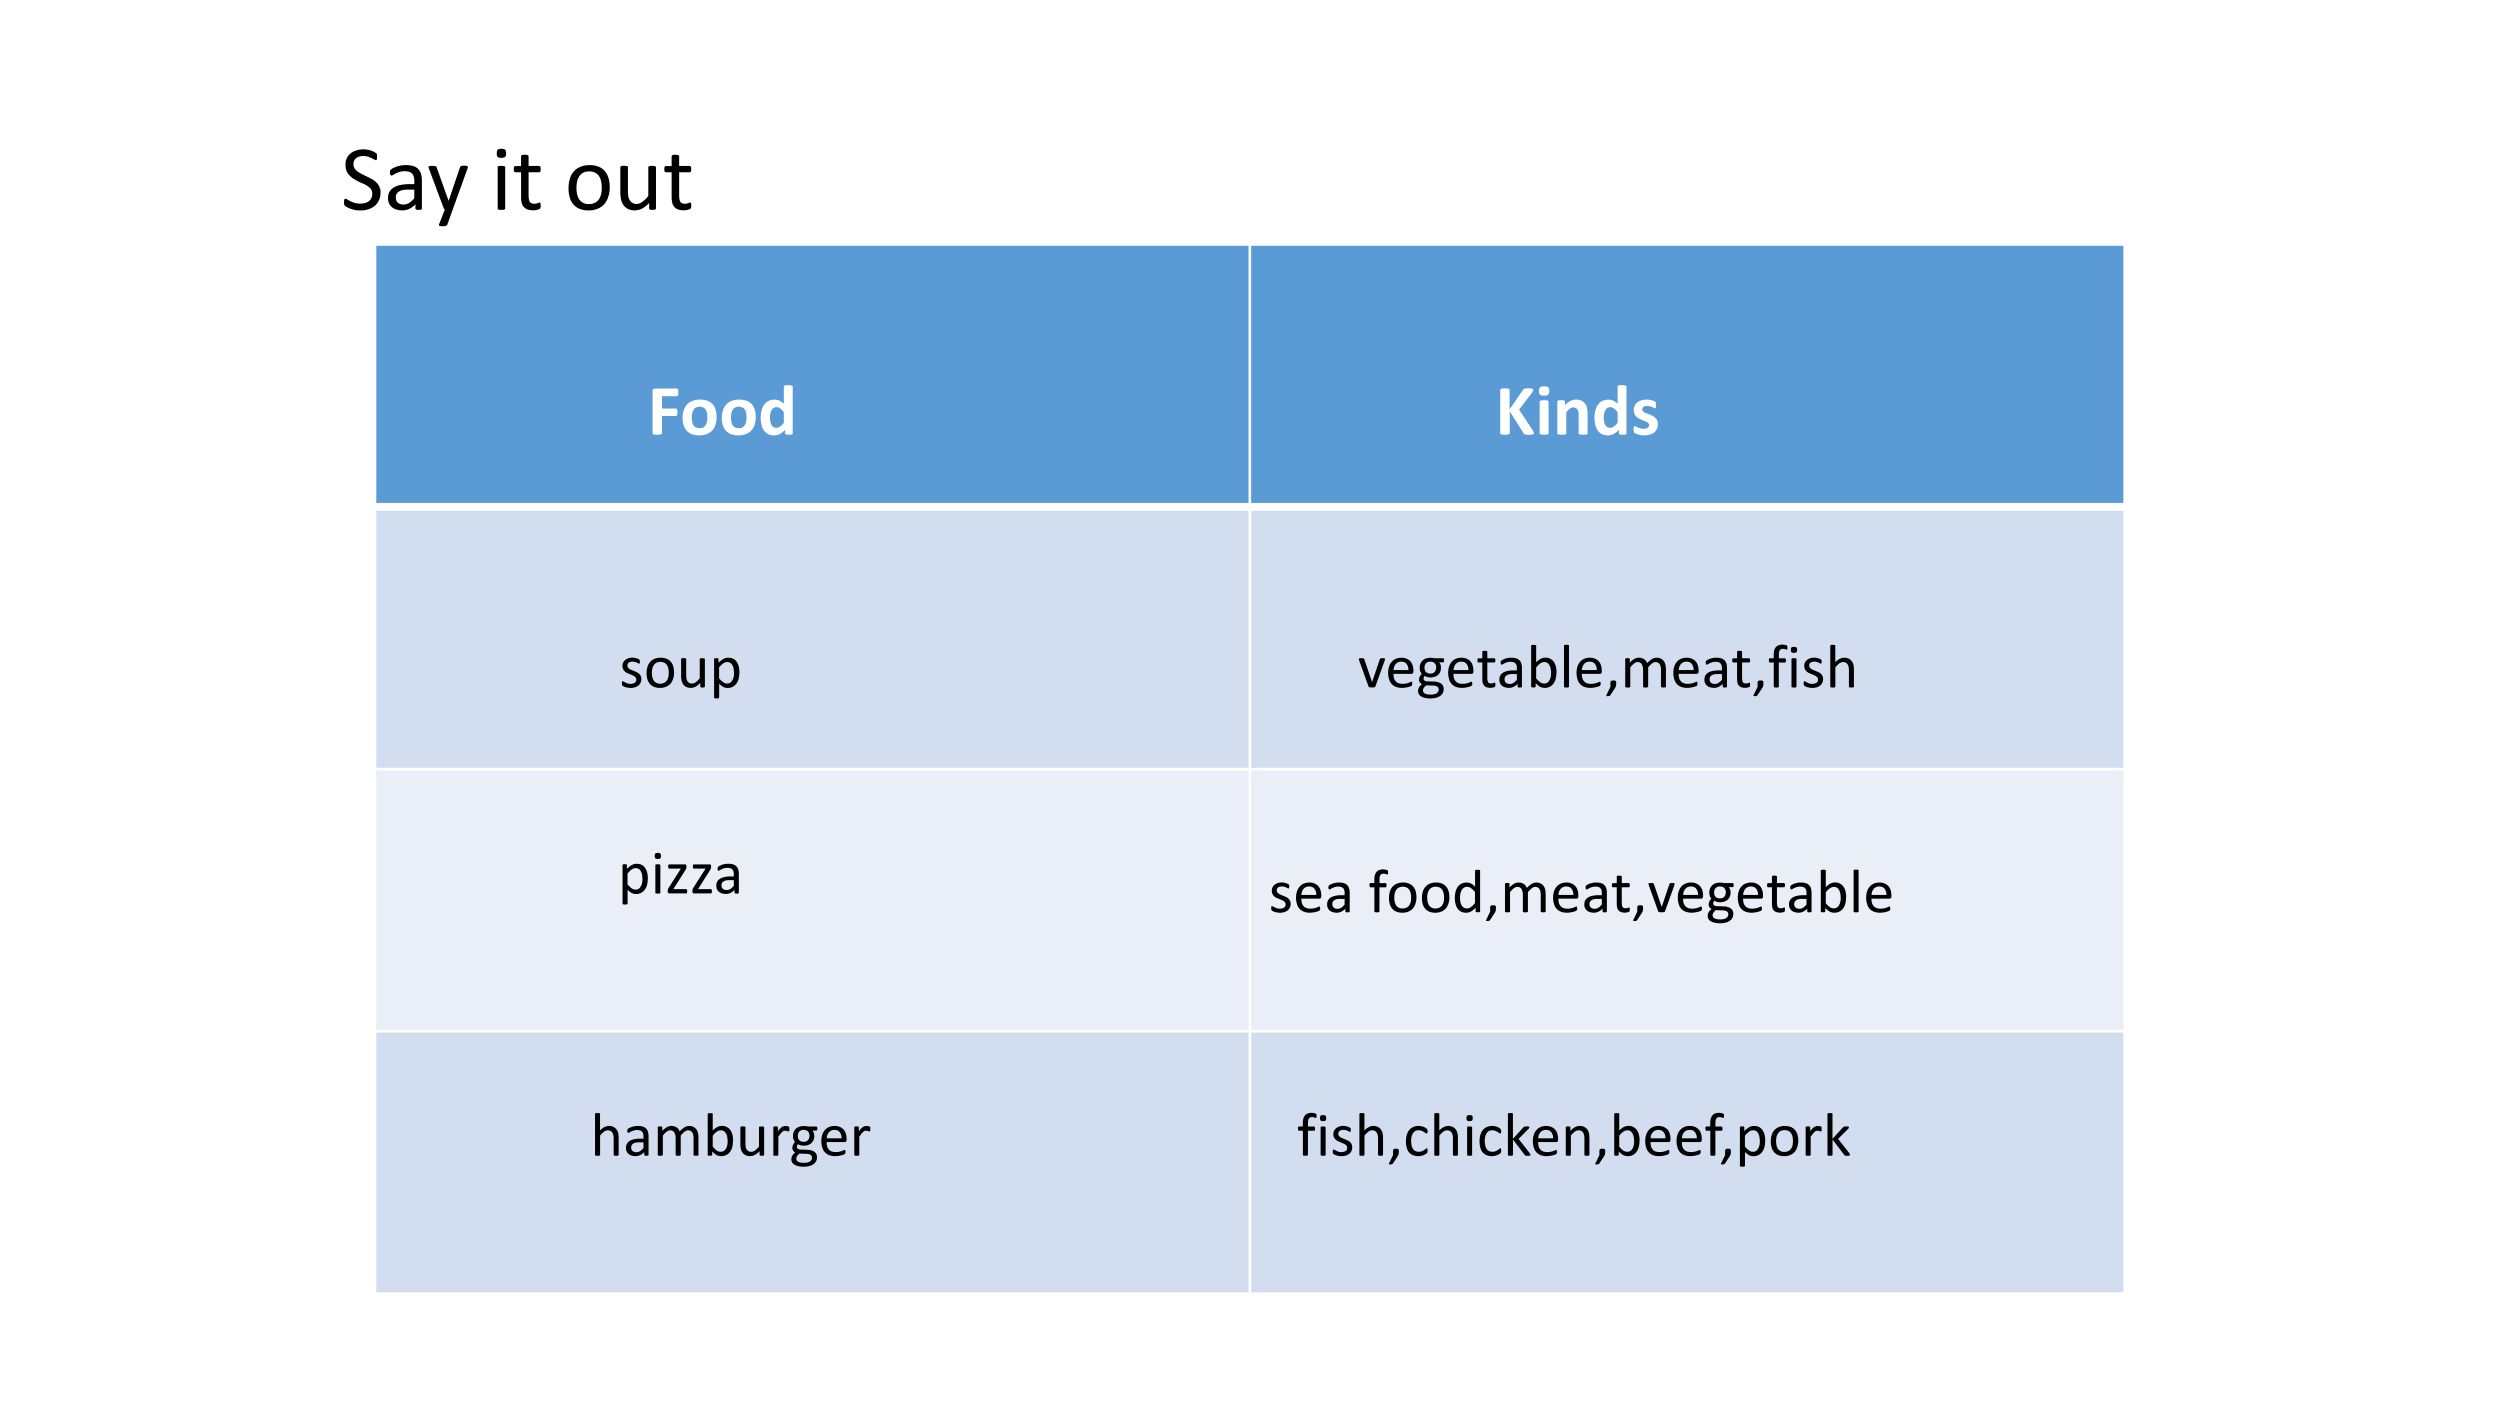 <svg xmlns="http://www.w3.org/2000/svg" xmlns:xlink="http://www.w3.org/1999/xlink" width="1280" height="720" viewBox="0 0 960 540"><rect x="0" y="0" width="960" height="540" fill="#333333" stroke="none"/><g data-name="P"><clipPath id="a"><path fill-rule="evenodd" d="M0 540h960V0H0Z"/></clipPath><g clip-path="url(#a)"><path fill="#fff" fill-rule="evenodd" d="M0 540h960V0H0Z"/></g></g><g data-name="P"><symbol id="b"><path d="M.389.187a.181.181 0 0 0-.017-.08.168.168 0 0 0-.045-.059.196.196 0 0 0-.069-.036.282.282 0 0 0-.143-.007.333.333 0 0 0-.084.03.105.105 0 0 0-.02.014.04.04 0 0 0-.009.014.129.129 0 0 0-.001.042c0 .005.002.01.003.012.001.003.003.005.005.006a.012.012 0 0 0 .007.002C.02.125.026.122.035.117A.328.328 0 0 1 .114.08a.224.224 0 0 1 .114 0A.117.117 0 0 1 .267.1c.01.009.02.02.025.033a.107.107 0 0 1 .009.044.083.083 0 0 1-.012.046.12.12 0 0 1-.033.033.257.257 0 0 1-.046.027.617.617 0 0 0-.104.052.222.222 0 0 0-.045.036.17.17 0 0 0-.033.047.165.165 0 0 0-.012.067.149.149 0 0 0 .054.123.178.178 0 0 0 .06.031.254.254 0 0 0 .16-.002A.191.191 0 0 0 .342.61.028.028 0 0 0 .35.604.023.023 0 0 0 .35.597l.002-.01A.19.19 0 0 0 .35.544.015.015 0 0 0 .346.538.01.01 0 0 0 .34.536a.04.04 0 0 0-.017.006.39.39 0 0 1-.068.031.163.163 0 0 1-.096 0A.091.091 0 0 1 .126.555.075.075 0 0 1 .107.527a.092.092 0 0 1 .006-.08.126.126 0 0 1 .033-.033.3.3 0 0 1 .046-.027A69.285 69.285 0 0 0 .297.334.204.204 0 0 0 .343.3.15.15 0 0 0 .39.187Z"/></symbol><symbol id="c"><path d="M.36.021C.36.017.36.014.358.012a.027.027 0 0 0-.01-.004.102.102 0 0 0-.02-.002c-.01 0-.016 0-.021.002a.024.024 0 0 0-.011.004C.293.014.292.017.292.021v.044A.216.216 0 0 0 .227.017.169.169 0 0 0 .152 0 .202.202 0 0 0 .09.01.121.121 0 0 0 .01.077.142.142 0 0 0 0 .133C0 .159.005.18.015.198.025.216.04.232.06.244A.21.21 0 0 0 .128.27.42.42 0 0 0 .22.28h.06v.034a.17.17 0 0 1-.005.045.074.074 0 0 1-.048.052.183.183 0 0 1-.1 0A.264.264 0 0 1 .054.378.04.04 0 0 0 .038.372c-.003 0-.005 0-.007.002A.019.019 0 0 0 .025.38a.035.035 0 0 0-.003.01.096.096 0 0 0 0 .033.03.03 0 0 0 .01.013c.004.004.011.01.022.015a.295.295 0 0 0 .133.032.264.264 0 0 0 .081-.01A.12.12 0 0 0 .351.39a.25.25 0 0 0 .01-.073V.021m-.08.2H.21A.25.25 0 0 1 .155.217a.113.113 0 0 1-.04-.017A.068.068 0 0 1 .09.173.08.08 0 0 1 .083.138C.083.115.09.097.104.083a.087.087 0 0 1 .061-.02c.021 0 .04.005.059.016A.25.25 0 0 1 .28.13v.093Z"/></symbol><symbol id="d"><path d="M.258.178.2.016C.198.011.193.007.185.004A.11.11 0 0 0 .148 0l-.02.001a.028.028 0 0 0-.012.004.01.01 0 0 0-.005.008c0 .003 0 .007.003.012l.06.153a.025.025 0 0 0-.008.006.025.025 0 0 0-.005.01l-.157.42A.049.049 0 0 0 0 .628c0 .004.001.007.004.01a.023.023 0 0 0 .013.004.208.208 0 0 0 .06-.002.012.012 0 0 0 .006-.006.045.045 0 0 0 .005-.01L.213.273h.002l.12.354C.339.634.34.637.344.64a.03.03 0 0 0 .012.004.147.147 0 0 0 .047 0C.408.643.412.641.415.64a.011.011 0 0 0 .004-.01.048.048 0 0 0-.003-.014L.258.178Z"/></symbol><symbol id="e"><path d="M-2147483500-2147483500Z"/></symbol><symbol id="f"><path d="M.09.015C.09.013.09.01.088.008A.017.017 0 0 0 .082.004.045.045 0 0 0 .07 0a.167.167 0 0 0-.052.003.017.017 0 0 0-.007.004.015.015 0 0 0-.001.007v.44L.01.46a.014.014 0 0 0 .007.005.052.052 0 0 0 .012.003.162.162 0 0 0 .052-.003A.014.014 0 0 0 .088.46.011.011 0 0 0 .09.455v-.44M.1.603C.1.584.096.571.089.564.082.558.069.554.049.554.03.554.017.557.01.564.003.571 0 .584 0 .602c0 .019.004.032.01.039.008.006.021.01.04.01C.07.65.082.647.09.64.096.634.099.62.099.603Z"/></symbol><symbol id="g"><path d="M.287.053c0-.01 0-.017-.002-.023A.025.025 0 0 0 .28.018.038.038 0 0 0 .268.011a.186.186 0 0 0-.12-.002.098.098 0 0 0-.064.074.285.285 0 0 0-.006.066v.257H.016C.011.406.007.408.004.414A.055.055 0 0 0 0 .439l.001.016a.047.047 0 0 0 .003.01L.01.47a.015.015 0 0 0 .008.002h.06v.104L.08.583a.014.014 0 0 0 .006.005.04.04 0 0 0 .013.004A.162.162 0 0 0 .15.588.014.014 0 0 0 .156.583.011.011 0 0 0 .158.577V.473h.113L.278.47.283.465a.027.027 0 0 0 .003-.01L.287.439A.055.055 0 0 0 .283.414C.28.408.276.406.27.406H.158V.16c0-.03.005-.054.013-.07C.181.077.197.07.22.07a.093.093 0 0 1 .035.007.34.34 0 0 1 .02.007C.279.083.28.082.28.08.282.081.283.08.284.077a.042.042 0 0 0 .002-.01L.287.053Z"/></symbol><symbol id="h"><path d="M.44.246A.332.332 0 0 0 .424.147.216.216 0 0 0 .383.069a.191.191 0 0 0-.07-.05A.245.245 0 0 0 .214 0 .255.255 0 0 0 .12.016a.173.173 0 0 0-.067.047.199.199 0 0 0-.04.075.347.347 0 0 0-.013.1c0 .035.005.068.014.098a.192.192 0 0 0 .112.129c.028.012.06.018.098.018A.252.252 0 0 0 .318.467.172.172 0 0 0 .386.42a.199.199 0 0 0 .04-.075.333.333 0 0 0 .013-.099M.354.241a.32.32 0 0 1-.006.067.163.163 0 0 1-.022.056.106.106 0 0 1-.04.037.133.133 0 0 1-.065.015.138.138 0 0 1-.062-.013.112.112 0 0 1-.042-.036.162.162 0 0 1-.025-.055.346.346 0 0 1-.001-.137.17.17 0 0 1 .022-.056.116.116 0 0 1 .106-.051c.023 0 .044.004.06.013.018.008.032.02.043.035.011.016.02.034.025.055a.292.292 0 0 1 .007.07Z"/></symbol><symbol id="i"><path d="M.379.021c0-.002 0-.004-.002-.006A.013.013 0 0 0 .371.01.044.044 0 0 0 .36.007a.145.145 0 0 0-.036 0 .043.043 0 0 0-.01.003.013.013 0 0 0-.006.005.015.015 0 0 0-.001.006V.08A.274.274 0 0 0 .23.019.17.17 0 0 0 .083.015a.131.131 0 0 0-.048.04.167.167 0 0 0-.027.058A.366.366 0 0 0 0 .194v.267l.001.006a.014.014 0 0 0 .007.005.033.033 0 0 0 .013.003.162.162 0 0 0 .051-.003A.014.014 0 0 0 .08.467.01.01 0 0 0 .081.461V.205C.081.18.083.16.086.143a.125.125 0 0 1 .018-.04.085.085 0 0 1 .029-.025.09.09 0 0 1 .04-.009c.021 0 .041.007.06.022.021.014.042.035.065.063V.46l.001.006a.014.014 0 0 0 .007.005.032.032 0 0 0 .012.003A.167.167 0 0 0 .37.472.014.014 0 0 0 .376.467.009.009 0 0 0 .38.461V.02Z"/></symbol><use xlink:href="#b" transform="matrix(36.024 0 0 -36.024 132.099 80.804)"/><use xlink:href="#c" transform="matrix(36.024 0 0 -36.024 149.003 80.804)"/><use xlink:href="#d" transform="matrix(36.024 0 0 -36.024 164.554 86.873)"/><use xlink:href="#e" transform="matrix(36.024 0 0 -36.024 77360940000 -77360940000)"/><use xlink:href="#f" transform="matrix(36.024 0 0 -36.024 190.756 80.576)"/><use xlink:href="#g" transform="matrix(36.024 0 0 -36.024 197.282 80.769)"/><use xlink:href="#e" transform="matrix(36.024 0 0 -36.024 77360940000 -77360940000)"/><use xlink:href="#h" transform="matrix(36.024 0 0 -36.024 218.314 80.804)"/><use xlink:href="#i" transform="matrix(36.024 0 0 -36.024 238.211 80.804)"/><use xlink:href="#g" transform="matrix(36.024 0 0 -36.024 255.1 80.769)"/><use xlink:href="#e" transform="matrix(36.024 0 0 -36.024 77360940000 -77360940000)"/></g><g data-name="P"><path fill="#5b9bd5" fill-rule="evenodd" d="M144 194.63h335.94V93.87H144ZM479.94 194.63h335.94V93.87H479.94Z"/><path fill="#d2deef" fill-rule="evenodd" d="M144 295.34h335.94V194.63H144ZM479.94 295.34h335.94V194.63H479.94Z"/><path fill="#eaeff7" fill-rule="evenodd" d="M144 395.99h335.94V295.33H144ZM479.94 395.99h335.94V295.33H479.94Z"/><path fill="#d2deef" fill-rule="evenodd" d="M144 496.75h335.94V395.99H144ZM479.94 496.75h335.94V395.99H479.94Z"/><path fill="none" stroke="#fff" stroke-linejoin="round" d="M479.94 93.38v403.87"/><path fill="none" stroke="#fff" stroke-linejoin="round" stroke-width="3" d="M143.5 194.63h672.88"/><path fill="none" stroke="#fff" stroke-linejoin="round" d="M143.5 295.34h672.88M143.5 395.99h672.88M144 93.38v403.87M815.88 93.38v403.87M143.5 93.88h672.88M143.5 496.75h672.88"/></g><g data-name="P"><clipPath id="j"><path fill-rule="evenodd" d="M144 404.64h335.88V0H144Z"/></clipPath><g clip-path="url(#j)"><symbol id="k"><path d="M-2147483500-2147483500Z"/></symbol><use xlink:href="#k" fill="#fff" transform="matrix(18.024 0 0 -18.024 38706240000 -38706240000)"/><use xlink:href="#k" fill="#fff" transform="matrix(18.024 0 0 -18.024 38706240000 -38706240000)"/><use xlink:href="#k" fill="#fff" transform="matrix(18.024 0 0 -18.024 38706240000 -38706240000)"/><use xlink:href="#k" fill="#fff" transform="matrix(18.024 0 0 -18.024 38706240000 -38706240000)"/><use xlink:href="#k" fill="#fff" transform="matrix(18.024 0 0 -18.024 38706240000 -38706240000)"/><use xlink:href="#k" fill="#fff" transform="matrix(18.024 0 0 -18.024 38706240000 -38706240000)"/><use xlink:href="#k" fill="#fff" transform="matrix(18.024 0 0 -18.024 38706240000 -38706240000)"/><use xlink:href="#k" fill="#fff" transform="matrix(18.024 0 0 -18.024 38706240000 -38706240000)"/><use xlink:href="#k" fill="#fff" transform="matrix(18.024 0 0 -18.024 38706240000 -38706240000)"/><use xlink:href="#k" fill="#fff" transform="matrix(18.024 0 0 -18.024 38706240000 -38706240000)"/><use xlink:href="#k" fill="#fff" transform="matrix(18.024 0 0 -18.024 38706240000 -38706240000)"/><use xlink:href="#k" fill="#fff" transform="matrix(18.024 0 0 -18.024 38706240000 -38706240000)"/><use xlink:href="#k" fill="#fff" transform="matrix(18.024 0 0 -18.024 38706240000 -38706240000)"/><use xlink:href="#k" fill="#fff" transform="matrix(18.024 0 0 -18.024 38706240000 -38706240000)"/><use xlink:href="#k" fill="#fff" transform="matrix(18.024 0 0 -18.024 38706240000 -38706240000)"/><use xlink:href="#k" fill="#fff" transform="matrix(18.024 0 0 -18.024 38706240000 -38706240000)"/><use xlink:href="#k" fill="#fff" transform="matrix(18.024 0 0 -18.024 38706240000 -38706240000)"/><use xlink:href="#k" fill="#fff" transform="matrix(18.024 0 0 -18.024 38706240000 -38706240000)"/><use xlink:href="#k" fill="#fff" transform="matrix(18.024 0 0 -18.024 38706240000 -38706240000)"/><use xlink:href="#k" fill="#fff" transform="matrix(18.024 0 0 -18.024 38706240000 -38706240000)"/></g><use xlink:href="#k" fill="#fff" transform="matrix(18.024 0 0 -18.024 38706240000 -38706240000)"/></g><g data-name="P"><clipPath id="l"><path fill-rule="evenodd" d="M144 404.64h335.88V0H144Z"/></clipPath><g clip-path="url(#l)"><use xlink:href="#k" fill="#fff" transform="matrix(18 0 0 -18 38654700000 -38654700000)"/></g></g><g data-name="P"><clipPath id="m"><path fill-rule="evenodd" d="M144 404.64h335.88V0H144Z"/></clipPath><g fill="#fff" clip-path="url(#m)"><use xlink:href="#k" transform="matrix(18 0 0 -18 38654700000 -38654700000)"/><use xlink:href="#k" transform="matrix(18 0 0 -18 38654700000 -38654700000)"/><use xlink:href="#k" transform="matrix(18 0 0 -18 38654700000 -38654700000)"/><use xlink:href="#k" transform="matrix(18 0 0 -18 38654700000 -38654700000)"/><use xlink:href="#k" transform="matrix(18 0 0 -18 38654700000 -38654700000)"/><use xlink:href="#k" transform="matrix(18 0 0 -18 38654700000 -38654700000)"/><use xlink:href="#k" transform="matrix(18 0 0 -18 38654700000 -38654700000)"/><use xlink:href="#k" transform="matrix(18 0 0 -18 38654700000 -38654700000)"/><use xlink:href="#k" transform="matrix(18 0 0 -18 38654700000 -38654700000)"/><use xlink:href="#k" transform="matrix(18 0 0 -18 38654700000 -38654700000)"/><use xlink:href="#k" transform="matrix(18 0 0 -18 38654700000 -38654700000)"/><use xlink:href="#k" transform="matrix(18 0 0 -18 38654700000 -38654700000)"/><use xlink:href="#k" transform="matrix(18 0 0 -18 38654700000 -38654700000)"/><use xlink:href="#k" transform="matrix(18 0 0 -18 38654700000 -38654700000)"/><use xlink:href="#k" transform="matrix(18 0 0 -18 38654700000 -38654700000)"/><use xlink:href="#k" transform="matrix(18 0 0 -18 38654700000 -38654700000)"/><use xlink:href="#k" transform="matrix(18 0 0 -18 38654700000 -38654700000)"/><use xlink:href="#k" transform="matrix(18 0 0 -18 38654700000 -38654700000)"/><use xlink:href="#k" transform="matrix(18 0 0 -18 38654700000 -38654700000)"/></g><use xlink:href="#k" fill="#fff" transform="matrix(27.96 0 0 -27.96 60043638000 -60043638000)"/><use xlink:href="#k" fill="#fff" transform="matrix(27.96 0 0 -27.96 60043638000 -60043638000)"/><use xlink:href="#k" fill="#fff" transform="matrix(27.96 0 0 -27.96 60043638000 -60043638000)"/><symbol id="n"><path d="M.354.582.353.557A.046.046 0 0 0 .349.542a.023.023 0 0 0-.006-.01A.012.012 0 0 0 .335.53H.13V.36h.194C.326.36.328.359.33.357A.019.019 0 0 0 .336.35.046.046 0 0 0 .34.333.17.17 0 0 0 .336.27a.023.023 0 0 0-.005-.01.013.013 0 0 0-.008-.002H.129V.02A.015.015 0 0 0 .126.012a.024.024 0 0 0-.01-.007.271.271 0 0 0-.102 0 .028.028 0 0 0-.011.007.015.015 0 0 0-.003.01v.572C0 .61.004.62.01.625a.04.04 0 0 0 .028.01h.297A.012.012 0 0 0 .343.632.019.019 0 0 0 .35.623.047.047 0 0 0 .353.607.18.18 0 0 0 .354.582Z"/></symbol><symbol id="o"><path d="M.467.25A.333.333 0 0 0 .452.148a.198.198 0 0 0-.12-.13A.28.28 0 0 0 .229 0a.288.288 0 0 0-.101.016.182.182 0 0 0-.113.123A.352.352 0 0 0 0 .24c0 .037.005.071.015.102C.025.373.04.4.06.422c.02.022.044.04.074.051a.28.28 0 0 0 .105.018A.29.29 0 0 0 .34.475.173.173 0 0 0 .411.43.193.193 0 0 0 .453.353.354.354 0 0 0 .467.25M.34.245a.302.302 0 0 1-.005.06.136.136 0 0 1-.017.047.086.086 0 0 1-.033.03.103.103 0 0 1-.05.012.106.106 0 0 1-.048-.01.083.083 0 0 1-.034-.03.14.14 0 0 1-.02-.046.31.31 0 0 1-.001-.121A.15.15 0 0 1 .149.14.086.086 0 0 1 .182.11a.109.109 0 0 1 .05-.01C.251.098.267.1.281.107a.089.089 0 0 1 .033.03.134.134 0 0 1 .02.045.275.275 0 0 1 .006.062Z"/></symbol><symbol id="p"><path d="M.438.028c0-.004 0-.007-.002-.01A.019.019 0 0 0 .427.014.057.057 0 0 0 .411.009a.253.253 0 0 0-.066.004.023.023 0 0 0-.009.006.017.017 0 0 0-.002.009v.048A.278.278 0 0 0 .264.02.167.167 0 0 0 .181 0a.173.173 0 0 0-.085.019.166.166 0 0 0-.056.052.229.229 0 0 0-.031.076.424.424 0 0 0 .002.197.24.24 0 0 0 .037.08.161.161 0 0 0 .06.05A.183.183 0 0 0 .19.49.144.144 0 0 0 .257.476.23.23 0 0 0 .316.433v.235c0 .004 0 .007.002.01a.02.02 0 0 0 .01.006.079.079 0 0 0 .02.004.248.248 0 0 0 .077-.004.02.02 0 0 0 .01-.007.014.014 0 0 0 .003-.009v-.64m-.122.29a.266.266 0 0 1-.05.052.084.084 0 0 1-.051.017.07.07 0 0 1-.042-.012.088.088 0 0 1-.027-.032A.183.183 0 0 1 .13.298a.317.317 0 0 1 0-.104.176.176 0 0 1 .014-.046A.09.09 0 0 1 .17.116.069.069 0 0 1 .212.104c.009 0 .017.001.025.003A.095.095 0 0 1 .26.12.164.164 0 0 1 .287.14c.009.01.019.02.029.033V.32Z"/></symbol><use xlink:href="#n" fill="#fff" transform="matrix(27.96 0 0 -27.96 250.585 166.952)"/><use xlink:href="#o" fill="#fff" transform="matrix(27.96 0 0 -27.96 262.113 167.184)"/><use xlink:href="#o" fill="#fff" transform="matrix(27.96 0 0 -27.96 277.156 167.184)"/><use xlink:href="#p" fill="#fff" transform="matrix(27.96 0 0 -27.96 292.155 167.184)"/><use xlink:href="#k" fill="#fff" transform="matrix(27.96 0 0 -27.96 60043638000 -60043638000)"/></g><g data-name="P"><clipPath id="q"><path fill-rule="evenodd" d="M479.88 404.64h336V0h-336Z"/></clipPath><g clip-path="url(#q)"><use xlink:href="#k" fill="#fff" transform="matrix(18.024 0 0 -18.024 38706240000 -38706240000)"/></g></g><g data-name="P"><clipPath id="r"><path fill-rule="evenodd" d="M479.88 404.64h336V0h-336Z"/></clipPath><g clip-path="url(#r)"><use xlink:href="#k" fill="#fff" transform="matrix(18 0 0 -18 38654700000 -38654700000)"/></g></g><g data-name="P"><clipPath id="s"><path fill-rule="evenodd" d="M479.88 404.64h336V0h-336Z"/></clipPath><g fill="#fff" clip-path="url(#s)"><use xlink:href="#k" transform="matrix(18 0 0 -18 38654700000 -38654700000)"/><use xlink:href="#k" transform="matrix(18 0 0 -18 38654700000 -38654700000)"/><use xlink:href="#k" transform="matrix(18 0 0 -18 38654700000 -38654700000)"/><use xlink:href="#k" transform="matrix(18 0 0 -18 38654700000 -38654700000)"/><use xlink:href="#k" transform="matrix(18 0 0 -18 38654700000 -38654700000)"/><use xlink:href="#k" transform="matrix(18 0 0 -18 38654700000 -38654700000)"/><use xlink:href="#k" transform="matrix(18 0 0 -18 38654700000 -38654700000)"/><use xlink:href="#k" transform="matrix(18 0 0 -18 38654700000 -38654700000)"/><use xlink:href="#k" transform="matrix(18 0 0 -18 38654700000 -38654700000)"/><use xlink:href="#k" transform="matrix(18 0 0 -18 38654700000 -38654700000)"/><use xlink:href="#k" transform="matrix(18 0 0 -18 38654700000 -38654700000)"/><use xlink:href="#k" transform="matrix(18 0 0 -18 38654700000 -38654700000)"/><use xlink:href="#k" transform="matrix(18 0 0 -18 38654700000 -38654700000)"/><use xlink:href="#k" transform="matrix(18 0 0 -18 38654700000 -38654700000)"/><use xlink:href="#k" transform="matrix(18 0 0 -18 38654700000 -38654700000)"/><use xlink:href="#k" transform="matrix(18 0 0 -18 38654700000 -38654700000)"/><use xlink:href="#k" transform="matrix(18 0 0 -18 38654700000 -38654700000)"/><use xlink:href="#k" transform="matrix(18 0 0 -18 38654700000 -38654700000)"/></g><use xlink:href="#k" fill="#fff" transform="matrix(27.96 0 0 -27.96 60043638000 -60043638000)"/><use xlink:href="#k" fill="#fff" transform="matrix(27.96 0 0 -27.96 60043638000 -60043638000)"/><symbol id="t"><path d="M.461.022a.017.017 0 0 0-.003-.01C.457.01.453.007.448.005a.31.31 0 0 0-.1-.003.047.047 0 0 0-.02.008A.036.036 0 0 0 .32.02l-.19.3v-.3A.015.015 0 0 0 .124.012a.023.023 0 0 0-.01-.007.271.271 0 0 0-.102 0 .028.028 0 0 0-.01.007.015.015 0 0 0-.003.01v.595l.003.009a.024.024 0 0 0 .01.006.28.28 0 0 0 .102 0 .02.02 0 0 0 .01-.006.015.015 0 0 0 .003-.01V.349l.185.268a.033.033 0 0 0 .009.01.034.034 0 0 0 .012.007.406.406 0 0 0 .083.003.08.08 0 0 0 .021-.004C.443.63.447.628.448.625A.014.014 0 0 0 .453.617.038.038 0 0 0 .447.6.347.347 0 0 0 .431.572L.257.345l.19-.286A.178.178 0 0 0 .458.032a.03.03 0 0 0 .002-.01Z"/></symbol><symbol id="u"><path d="M.132.02A.014.014 0 0 0 .13.01.023.023 0 0 0 .12.006a.248.248 0 0 0-.097 0 .023.023 0 0 0-.01.006A.014.014 0 0 0 .01.02v.434C.01.457.01.46.012.462a.02.02 0 0 0 .01.007.079.079 0 0 0 .019.004A.248.248 0 0 0 .119.47.02.02 0 0 0 .13.462.012.012 0 0 0 .132.454V.02m.01.583C.142.578.137.56.126.55.116.541.098.537.07.537.043.537.024.542.014.551.004.56 0 .576 0 .6c0 .024.005.04.015.05.01.01.029.015.056.015C.1.666.117.661.127.652c.01-.01.015-.026.015-.05Z"/></symbol><symbol id="v"><path d="M.416.02A.014.014 0 0 0 .413.01a.023.023 0 0 0-.01-.005.243.243 0 0 0-.097 0 .023.023 0 0 0-.01.006.014.014 0 0 0-.003.009v.248a.2.2 0 0 1-.004.05.092.092 0 0 1-.014.03.057.057 0 0 1-.023.02.067.067 0 0 1-.032.008.081.081 0 0 1-.047-.017.256.256 0 0 1-.05-.05V.02A.014.014 0 0 0 .12.012.023.023 0 0 0 .11.005a.248.248 0 0 0-.097 0 .023.023 0 0 0-.01.006A.014.014 0 0 0 0 .02v.435c0 .003 0 .006.002.008a.017.017 0 0 0 .01.007l.015.003a.184.184 0 0 0 .052 0A.051.051 0 0 0 .094.47.017.017 0 0 0 .103.463.014.014 0 0 0 .105.455v-.05a.278.278 0 0 0 .073.058c.025.013.051.02.078.02A.17.17 0 0 0 .331.468a.128.128 0 0 0 .05-.04A.157.157 0 0 0 .407.37.343.343 0 0 0 .416.289v-.27Z"/></symbol><symbol id="w"><path d="M.333.15A.144.144 0 0 0 .318.086.128.128 0 0 0 .28.038.174.174 0 0 0 .22.01.276.276 0 0 0 .097.004a.287.287 0 0 0-.069.02.078.078 0 0 0-.017.011.036.036 0 0 0-.008.016A.202.202 0 0 0 0 .106c0 .006.002.01.003.014s.003.006.005.007a.013.013 0 0 0 .007.002.494.494 0 0 1 .078-.033.164.164 0 0 1 .077-.003.071.071 0 0 1 .022.01.04.04 0 0 1 .015.016.05.05 0 0 1 .005.022c0 .01-.003.018-.01.025A.074.074 0 0 1 .18.185a.255.255 0 0 1-.034.014 1.036 1.036 0 0 0-.077.034.126.126 0 0 0-.058.064.142.142 0 0 0-.009.053c0 .02.005.04.013.057.008.018.02.033.035.045a.167.167 0 0 0 .055.029.251.251 0 0 0 .114.007.289.289 0 0 0 .062-.017.064.064 0 0 0 .015-.009.02.02 0 0 0 .007-.007.028.028 0 0 0 .003-.009L.307.434.308.415A.19.19 0 0 0 .305.38.012.012 0 0 0 .3.374.015.015 0 0 0 .293.372.034.034 0 0 0 .28.377a.2.2 0 0 1-.056.022.146.146 0 0 1-.07.002.055.055 0 0 1-.02-.01.042.042 0 0 1-.016-.033c0-.01.003-.019.01-.025A.085.085 0 0 1 .151.314.284.284 0 0 1 .186.3.643.643 0 0 0 .264.266.146.146 0 0 0 .3.24.121.121 0 0 0 .333.15Z"/></symbol><use xlink:href="#t" fill="#fff" transform="matrix(27.96 0 0 -27.96 576.125 166.952)"/><use xlink:href="#u" fill="#fff" transform="matrix(27.96 0 0 -27.96 590.955 166.952)"/><use xlink:href="#v" fill="#fff" transform="matrix(27.96 0 0 -27.96 598.009 166.952)"/><use xlink:href="#p" fill="#fff" transform="matrix(27.96 0 0 -27.96 612.327 167.184)"/><use xlink:href="#w" fill="#fff" transform="matrix(27.96 0 0 -27.96 627.314 167.184)"/><use xlink:href="#k" fill="#fff" transform="matrix(27.96 0 0 -27.96 60043638000 -60043638000)"/></g><g data-name="P"><clipPath id="x"><path fill-rule="evenodd" d="M144 486.24h335.88V0H144Z"/></clipPath><g clip-path="url(#x)"><use xlink:href="#e" transform="matrix(18 0 0 -18 38654700000 -38654700000)"/></g></g><g data-name="P"><clipPath id="y"><path fill-rule="evenodd" d="M144 486.24h335.88V0H144Z"/></clipPath><g clip-path="url(#y)"><use xlink:href="#e" transform="matrix(18 0 0 -18 38654700000 -38654700000)"/></g></g><g data-name="P"><clipPath id="z"><path fill-rule="evenodd" d="M144 486.24h335.88V0H144Z"/></clipPath><g clip-path="url(#z)"><use xlink:href="#e" transform="matrix(18 0 0 -18 38654700000 -38654700000)"/><use xlink:href="#e" transform="matrix(18 0 0 -18 38654700000 -38654700000)"/><use xlink:href="#e" transform="matrix(18 0 0 -18 38654700000 -38654700000)"/><use xlink:href="#e" transform="matrix(18 0 0 -18 38654700000 -38654700000)"/><use xlink:href="#e" transform="matrix(18 0 0 -18 38654700000 -38654700000)"/><use xlink:href="#e" transform="matrix(18 0 0 -18 38654700000 -38654700000)"/><use xlink:href="#e" transform="matrix(18 0 0 -18 38654700000 -38654700000)"/><use xlink:href="#e" transform="matrix(18 0 0 -18 38654700000 -38654700000)"/><use xlink:href="#e" transform="matrix(18 0 0 -18 38654700000 -38654700000)"/><use xlink:href="#e" transform="matrix(18 0 0 -18 38654700000 -38654700000)"/><use xlink:href="#e" transform="matrix(18 0 0 -18 38654700000 -38654700000)"/><use xlink:href="#e" transform="matrix(18 0 0 -18 38654700000 -38654700000)"/><use xlink:href="#e" transform="matrix(18 0 0 -18 38654700000 -38654700000)"/><use xlink:href="#e" transform="matrix(18 0 0 -18 38654700000 -38654700000)"/><use xlink:href="#e" transform="matrix(18 0 0 -18 38654700000 -38654700000)"/><use xlink:href="#e" transform="matrix(18 0 0 -18 38654700000 -38654700000)"/><use xlink:href="#e" transform="matrix(18 0 0 -18 38654700000 -38654700000)"/><use xlink:href="#e" transform="matrix(18 0 0 -18 38654700000 -38654700000)"/><use xlink:href="#e" transform="matrix(18 0 0 -18 38654700000 -38654700000)"/><use xlink:href="#e" transform="matrix(18 0 0 -18 38654700000 -38654700000)"/><use xlink:href="#e" transform="matrix(18 0 0 -18 38654700000 -38654700000)"/></g><symbol id="A"><path d="M.311.141a.137.137 0 0 0-.013-.06.12.12 0 0 0-.035-.044.16.16 0 0 0-.055-.028.248.248 0 0 0-.114-.005.274.274 0 0 0-.067.02.09.09 0 0 0-.017.012.028.028 0 0 0-.008.013A.093.093 0 0 0 0 .073.105.105 0 0 0 .003.1a.01.01 0 0 0 .004.005.011.011 0 0 0 .007.002C.017.106.022.104.029.1A.525.525 0 0 1 .092.07.167.167 0 0 1 .177.07c.011.003.02.007.03.013a.057.057 0 0 1 .018.022C.229.112.23.123.23.134a.05.05 0 0 1-.01.032.088.088 0 0 1-.024.022.196.196 0 0 1-.035.018A10.87 10.87 0 0 1 .08.24a.163.163 0 0 0-.036.026.12.12 0 0 0-.025.036.124.124 0 0 0-.01.05c0 .018.004.034.01.05.007.016.017.03.03.041.014.012.03.022.05.03A.21.21 0 0 0 .207.48.241.241 0 0 0 .262.463.081.081 0 0 0 .277.454.022.022 0 0 0 .284.447.049.049 0 0 0 .288.431V.405a.027.027 0 0 0-.003-.01.013.013 0 0 0-.004-.006.01.01 0 0 0-.005-.001C.273.387.269.389.263.392A.211.211 0 0 1 .21.415a.139.139 0 0 1-.076 0A.067.067 0 0 1 .108.403a.057.057 0 0 1-.015-.02.065.065 0 0 1-.005-.025c0-.013.003-.024.01-.032A.095.095 0 0 1 .123.302.214.214 0 0 1 .159.285 3.48 3.48 0 0 0 .24.25.151.151 0 0 0 .276.225.11.11 0 0 0 .311.141Z"/></symbol><symbol id="B"><path d="M.404.417A.389.389 0 0 0 .392.313.223.223 0 0 0 .355.235.165.165 0 0 0 .214.168a.143.143 0 0 0-.069.016.505.505 0 0 0-.064.05V.017L.079.009A.014.014 0 0 0 .072.004.045.045 0 0 0 .06 0a.167.167 0 0 0-.052.003A.014.014 0 0 0 0 .009.015.015 0 0 0 0 .016v.613l.001.007C.002.638.004.64.007.641a.12.12 0 0 0 .044.002.034.034 0 0 0 .012-.002C.066.64.068.638.069.636A.01.01 0 0 0 .07.63V.57a.467.467 0 0 0 .075.06.166.166 0 0 0 .081.021C.26.651.287.645.31.633A.152.152 0 0 0 .363.582.223.223 0 0 0 .395.507a.402.402 0 0 0 .01-.09M.318.407a.383.383 0 0 1-.005.065.18.18 0 0 1-.018.056.09.09 0 0 1-.085.054.115.115 0 0 1-.062-.02A.383.383 0 0 1 .08.496V.321A.348.348 0 0 1 .145.26.105.105 0 0 1 .206.238a.09.09 0 0 1 .052.014c.014.01.026.023.035.04.01.016.016.034.02.054.004.02.006.04.006.061Z"/></symbol><use xlink:href="#A" transform="matrix(24 0 0 -24 238.81 264.153)"/><use xlink:href="#h" transform="matrix(24 0 0 -24 248.299 264.153)"/><use xlink:href="#i" transform="matrix(24 0 0 -24 261.554 264.153)"/><use xlink:href="#B" transform="matrix(24 0 0 -24 274.213 268.196)"/><use xlink:href="#e" transform="matrix(24 0 0 -24 51539605000 -51539605000)"/></g><g data-name="P"><clipPath id="C"><path fill-rule="evenodd" d="M479.88 486.24h336V0h-336Z"/></clipPath><g clip-path="url(#C)"><use xlink:href="#e" transform="matrix(18 0 0 -18 38654700000 -38654700000)"/></g></g><g data-name="P"><clipPath id="D"><path fill-rule="evenodd" d="M479.88 486.24h336V0h-336Z"/></clipPath><g clip-path="url(#D)"><use xlink:href="#e" transform="matrix(18 0 0 -18 38654700000 -38654700000)"/></g></g><g data-name="P"><clipPath id="E"><path fill-rule="evenodd" d="M479.88 486.24h336V0h-336Z"/></clipPath><g clip-path="url(#E)"><use xlink:href="#e" transform="matrix(18 0 0 -18 38654700000 -38654700000)"/><use xlink:href="#e" transform="matrix(18 0 0 -18 38654700000 -38654700000)"/><use xlink:href="#e" transform="matrix(18 0 0 -18 38654700000 -38654700000)"/><use xlink:href="#e" transform="matrix(18 0 0 -18 38654700000 -38654700000)"/><use xlink:href="#e" transform="matrix(18 0 0 -18 38654700000 -38654700000)"/><use xlink:href="#e" transform="matrix(18 0 0 -18 38654700000 -38654700000)"/><use xlink:href="#e" transform="matrix(18 0 0 -18 38654700000 -38654700000)"/></g><use xlink:href="#e" transform="matrix(24 0 0 -24 51539605000 -51539605000)"/><symbol id="F"><path d="M.418.456V.447L.415.44.415.435.265.018a.024.024 0 0 0-.006-.01A.02.02 0 0 0 .25.004a.253.253 0 0 0-.081 0 .023.023 0 0 0-.01.006.024.024 0 0 0-.005.009l-.15.417c0 .004-.002.007-.003.01A.28.28 0 0 1 0 .452v.004C0 .458 0 .46.002.462a.012.012 0 0 0 .006.005.313.313 0 0 0 .067 0A.014.014 0 0 0 .082.46.031.031 0 0 0 .086.454L.21.092.212.086l.002.006.122.362.004.007a.018.018 0 0 0 .007.005.19.19 0 0 0 .064 0C.414.467.416.465.417.463A.01.01 0 0 0 .418.456Z"/></symbol><symbol id="G"><path d="M.404.26C.404.248.401.238.394.233A.032.032 0 0 0 .374.225H.085C.085.201.087.18.092.16A.127.127 0 0 1 .117.11.11.11 0 0 1 .16.077.176.176 0 0 1 .228.065a.286.286 0 0 1 .127.028A.048.048 0 0 0 .373.1.01.01 0 0 0 .378.097.01.01 0 0 0 .383.092.091.091 0 0 0 .384.048.015.015 0 0 0 .38.042.023.023 0 0 0 .377.036a.078.078 0 0 0-.016-.01A.437.437 0 0 0 .22 0a.274.274 0 0 0-.094.016.176.176 0 0 0-.11.12A.348.348 0 0 0 0 .239c0 .038.005.072.015.102.01.03.023.056.042.076.018.022.04.038.067.049A.216.216 0 0 0 .21.483.21.21 0 0 0 .299.466a.165.165 0 0 0 .094-.11.28.28 0 0 0 .011-.081V.26m-.08.024a.147.147 0 0 1-.03.1C.276.408.247.42.209.42a.113.113 0 0 1-.09-.041.136.136 0 0 1-.024-.044.179.179 0 0 1-.009-.05h.238Z"/></symbol><symbol id="H"><path d="M.416.61A.049.049 0 0 0 .411.585C.408.58.404.578.4.578H.336A.099.099 0 0 0 .36.538.174.174 0 0 0 .355.428.136.136 0 0 0 .32.377a.156.156 0 0 0-.054-.03.212.212 0 0 0-.12-.004.11.11 0 0 0-.038.018.06.06 0 0 1-.02-.046c0-.011.006-.02.016-.028A.078.078 0 0 1 .146.274L.261.27a.23.23 0 0 0 .06-.01A.143.143 0 0 0 .37.237.103.103 0 0 0 .41.15.13.13 0 0 0 .36.045.186.186 0 0 0 .293.012.384.384 0 0 0 .106.01a.193.193 0 0 0-.06.025A.095.095 0 0 0 0 .118a.125.125 0 0 0 .016.06.15.15 0 0 0 .02.026.264.264 0 0 0 .027.025.076.076 0 0 0-.047.07c0 .02.005.038.013.054s.018.03.03.042a.145.145 0 0 0-.024.04.154.154 0 0 0-.009.056.17.17 0 0 0 .013.067.143.143 0 0 0 .089.082.205.205 0 0 0 .069.01.263.263 0 0 0 .07-.007h.132C.405.643.41.64.412.634A.052.052 0 0 0 .416.61M.29.494c0 .03-.008.053-.025.07C.25.581.225.589.195.589a.1.1 0 0 1-.04-.007.083.083 0 0 1-.047-.054.126.126 0 0 1-.005-.037C.103.462.111.44.127.423a.094.094 0 0 1 .07-.025c.016 0 .03.002.041.007a.08.08 0 0 1 .046.053.115.115 0 0 1 .006.036M.33.146a.049.049 0 0 1-.023.043.115.115 0 0 1-.062.017L.13.21A.21.21 0 0 1 .089.166a.08.08 0 0 1-.008-.02.102.102 0 0 1-.002-.02C.08.105.09.089.111.078a.2.2 0 0 1 .09-.016c.025 0 .045.002.061.007.017.004.03.01.04.018.01.008.017.017.022.027.004.01.007.02.007.032Z"/></symbol><symbol id="I"><path d="M.404.247A.387.387 0 0 0 .392.144.223.223 0 0 0 .355.066a.16.16 0 0 0-.06-.049.182.182 0 0 0-.153 0 .424.424 0 0 0-.07.058V.021L.068.015A.014.014 0 0 0 .063.01.113.113 0 0 0 .019.008.066.066 0 0 0 .007.01C.004.01.002.013.001.015A.015.015 0 0 0 0 .02v.653L.001.68a.014.014 0 0 0 .007.005.052.052 0 0 0 .013.002.162.162 0 0 0 .051-.002A.014.014 0 0 0 .08.68.012.012 0 0 0 .08.674V.41a.34.34 0 0 0 .037.033A.22.22 0 0 0 .19.48a.17.17 0 0 0 .038.004c.031 0 .059-.006.081-.02a.155.155 0 0 0 .055-.05.218.218 0 0 0 .032-.075.409.409 0 0 0 .01-.09M.318.237a.392.392 0 0 1-.005.065.18.18 0 0 1-.018.056.107.107 0 0 1-.033.04.087.087 0 0 1-.053.015.11.11 0 0 1-.061-.02.242.242 0 0 1-.033-.026.398.398 0 0 1-.035-.04V.152A.34.34 0 0 1 .144.09.109.109 0 0 1 .207.07a.09.09 0 0 1 .052.014.11.11 0 0 1 .034.039c.01.016.016.034.02.054.004.02.006.04.006.06Z"/></symbol><symbol id="J"><path d="M.08.015.08.008A.017.017 0 0 0 .072.004.045.045 0 0 0 .06 0a.167.167 0 0 0-.052.003A.017.017 0 0 0 0 .008.015.015 0 0 0 0 .015v.652l.001.007A.014.014 0 0 0 .008.68.052.052 0 0 0 .02.682.162.162 0 0 0 .072.68.014.014 0 0 0 .08.674.012.012 0 0 0 .08.667V.015Z"/></symbol><symbol id="K"><path d="M.16.211A.244.244 0 0 0 .155.16.18.18 0 0 0 .131.115L.064.013A.025.025 0 0 0 .06.008.029.029 0 0 0 .05.003.095.095 0 0 0 .01.001a.015.015 0 0 0-.008.002A.006.006 0 0 0 0 .008C0 .01 0 .012.002.015l.065.134V.21c0 .01 0 .016.002.021.002.006.005.01.01.012A.037.037 0 0 0 .092.25a.133.133 0 0 0 .042 0A.033.033 0 0 0 .15.244.021.021 0 0 0 .158.232.061.061 0 0 0 .16.212Z"/></symbol><symbol id="L"><path d="M.652.015C.652.013.652.01.65.008A.017.017 0 0 0 .644.004.045.045 0 0 0 .63 0 .162.162 0 0 0 .58.004a.017.017 0 0 0-.006.004.012.012 0 0 0-.002.007v.267a.244.244 0 0 1-.005.051.117.117 0 0 1-.016.04.073.073 0 0 1-.027.025.082.082 0 0 1-.04.009.093.093 0 0 1-.055-.022.393.393 0 0 1-.062-.063V.015c0-.002 0-.005-.002-.007A.017.017 0 0 0 .357.004.045.045 0 0 0 .345 0a.162.162 0 0 0-.052.003.017.017 0 0 0-.006.004.015.015 0 0 0-.001.007v.267A.223.223 0 0 1 .28.333a.124.124 0 0 1-.016.04.073.073 0 0 1-.066.034.093.093 0 0 1-.056-.022.367.367 0 0 1-.061-.063V.015L.079.008A.017.017 0 0 0 .072.004.045.045 0 0 0 .06 0a.167.167 0 0 0-.052.003A.017.017 0 0 0 0 .008.015.015 0 0 0 0 .015v.44L.001.46c.001.002.003.004.006.005A.027.027 0 0 0 .02.469.133.133 0 0 0 .065.466.011.011 0 0 0 .071.46.01.01 0 0 0 .073.455V.396a.283.283 0 0 0 .072.061c.023.013.047.02.07.02A.172.172 0 0 0 .265.47.128.128 0 0 0 .35.39a.475.475 0 0 0 .08.067.153.153 0 0 0 .141.004.125.125 0 0 0 .047-.04.154.154 0 0 0 .025-.058.306.306 0 0 0 .008-.07V.015Z"/></symbol><symbol id="M"><path d="M.297.635V.62A.042.042 0 0 0 .293.611.009.009 0 0 0 .29.606a.01.01 0 0 0-.005 0L.277.606a.095.095 0 0 1-.012.005.096.096 0 0 1-.017.005.095.095 0 0 1-.054-.003.047.047 0 0 1-.02-.019.087.087 0 0 1-.012-.032A.283.283 0 0 1 .16.515V.467h.098A.01.01 0 0 0 .263.465C.265.465.267.462.268.46A.027.027 0 0 0 .271.45.07.07 0 0 0 .273.434.055.055 0 0 0 .269.408C.266.403.262.4.257.4H.159V.015L.157.008A.017.017 0 0 0 .15.004.045.045 0 0 0 .138 0a.162.162 0 0 0-.052.003.017.017 0 0 0-.006.004.012.012 0 0 0-.002.007V.4H.016C.01.4.006.403.004.408A.105.105 0 0 0 0 .45c0 .004.002.008.003.01.001.003.003.005.005.006a.012.012 0 0 0 .007.002h.062v.046c0 .03.002.056.008.078S.1.631.112.646a.103.103 0 0 0 .044.03.176.176 0 0 0 .096.007.114.114 0 0 0 .025-.007A.036.036 0 0 0 .29.67.023.023 0 0 0 .294.662.105.105 0 0 0 .297.635Z"/></symbol><symbol id="N"><path d="M.378.015c0-.002 0-.005-.002-.007A.017.017 0 0 0 .37.004.045.045 0 0 0 .358 0a.162.162 0 0 0-.052.003A.017.017 0 0 0 .3.008a.012.012 0 0 0-.002.007v.257a.253.253 0 0 1-.006.061.125.125 0 0 1-.017.04.074.074 0 0 1-.03.025.09.09 0 0 1-.04.009.104.104 0 0 1-.061-.022.328.328 0 0 1-.063-.063V.015L.079.008A.017.017 0 0 0 .072.004.045.045 0 0 0 .06 0a.167.167 0 0 0-.052.003A.017.017 0 0 0 0 .008.015.015 0 0 0 0 .015v.652l.001.007A.014.014 0 0 0 .008.68.052.052 0 0 0 .02.682.162.162 0 0 0 .072.68.014.014 0 0 0 .08.674.012.012 0 0 0 .08.667V.404a.256.256 0 0 0 .07.054.162.162 0 0 0 .145.003.13.13 0 0 0 .048-.04A.156.156 0 0 0 .37.364a.337.337 0 0 0 .008-.08V.015Z"/></symbol><use xlink:href="#F" transform="matrix(24 0 0 -24 521.798 264)"/><use xlink:href="#G" transform="matrix(24 0 0 -24 533.05 264.153)"/><use xlink:href="#H" transform="matrix(24 0 0 -24 544.533 268.207)"/><use xlink:href="#G" transform="matrix(24 0 0 -24 556.09 264.153)"/><use xlink:href="#g" transform="matrix(24 0 0 -24 567.339 264.13)"/><use xlink:href="#c" transform="matrix(24 0 0 -24 575.758 264.153)"/><use xlink:href="#I" transform="matrix(24 0 0 -24 587.969 264.153)"/><use xlink:href="#J" transform="matrix(24 0 0 -24 600.569 264)"/><use xlink:href="#G" transform="matrix(24 0 0 -24 605.386 264.153)"/><use xlink:href="#K" transform="matrix(24 0 0 -24 616.788 267.328)"/><use xlink:href="#L" transform="matrix(24 0 0 -24 624.089 264)"/><use xlink:href="#G" transform="matrix(24 0 0 -24 642.562 264.153)"/><use xlink:href="#c" transform="matrix(24 0 0 -24 654.502 264.153)"/><use xlink:href="#g" transform="matrix(24 0 0 -24 665.163 264.13)"/><use xlink:href="#K" transform="matrix(24 0 0 -24 673.308 267.328)"/><use xlink:href="#M" transform="matrix(24 0 0 -24 679.25 264)"/><use xlink:href="#f" transform="matrix(24 0 0 -24 687.695 264)"/><use xlink:href="#A" transform="matrix(24 0 0 -24 692.605 264.153)"/><use xlink:href="#N" transform="matrix(24 0 0 -24 702.833 264)"/><use xlink:href="#e" transform="matrix(24 0 0 -24 51539605000 -51539605000)"/></g><g data-name="P"><clipPath id="O"><path fill-rule="evenodd" d="M144 500.52h335.88v-352.8H144Z"/></clipPath><g clip-path="url(#O)"><use xlink:href="#e" transform="matrix(18 0 0 -18 38654700000 -38654700000)"/></g></g><g data-name="P"><clipPath id="P"><path fill-rule="evenodd" d="M144 500.52h335.88v-352.8H144Z"/></clipPath><g clip-path="url(#P)"><use xlink:href="#e" transform="matrix(24 0 0 -24 51539605000 -51539605000)"/><use xlink:href="#e" transform="matrix(24 0 0 -24 51539605000 -51539605000)"/><use xlink:href="#e" transform="matrix(24 0 0 -24 51539605000 -51539605000)"/><use xlink:href="#e" transform="matrix(24 0 0 -24 51539605000 -51539605000)"/><use xlink:href="#e" transform="matrix(24 0 0 -24 51539605000 -51539605000)"/><use xlink:href="#e" transform="matrix(24 0 0 -24 51539605000 -51539605000)"/><use xlink:href="#e" transform="matrix(24 0 0 -24 51539605000 -51539605000)"/><use xlink:href="#e" transform="matrix(24 0 0 -24 51539605000 -51539605000)"/><use xlink:href="#e" transform="matrix(24 0 0 -24 51539605000 -51539605000)"/><use xlink:href="#e" transform="matrix(24 0 0 -24 51539605000 -51539605000)"/><use xlink:href="#e" transform="matrix(24 0 0 -24 51539605000 -51539605000)"/><use xlink:href="#e" transform="matrix(24 0 0 -24 51539605000 -51539605000)"/><use xlink:href="#e" transform="matrix(24 0 0 -24 51539605000 -51539605000)"/><use xlink:href="#e" transform="matrix(24 0 0 -24 51539605000 -51539605000)"/><use xlink:href="#e" transform="matrix(24 0 0 -24 51539605000 -51539605000)"/><use xlink:href="#e" transform="matrix(24 0 0 -24 51539605000 -51539605000)"/></g><symbol id="Q"><path d="M.312.034.31.018a.06.06 0 0 0-.003-.01A.013.013 0 0 0 .3 0 .018.018 0 0 0 .294 0h-.27a.023.023 0 0 0-.018.007C.002.01 0 .019 0 .03v.016A.069.069 0 0 0 .004.07a.257.257 0 0 0 .014.025L.21.397H.023C.018.396.014.4.011.404a.06.06 0 0 0-.005.027l.001.015.003.01a.014.014 0 0 0 .006.006.015.015 0 0 0 .007.002h.252l.01-.001A.016.016 0 0 0 .292.458.022.022 0 0 0 .296.449.04.04 0 0 0 .298.436V.42A.077.077 0 0 0 .294.396.257.257 0 0 0 .28.37L.089.068h.206C.297.068.299.068.3.066A.01.01 0 0 0 .306.06.034.034 0 0 0 .31.05.07.07 0 0 0 .312.034Z"/></symbol><use xlink:href="#B" transform="matrix(24 0 0 -24 239.053 347.326)"/><use xlink:href="#f" transform="matrix(24 0 0 -24 251.419 343.13)"/><use xlink:href="#Q" transform="matrix(24 0 0 -24 256.423 343.06)"/><use xlink:href="#Q" transform="matrix(24 0 0 -24 265.903 343.06)"/><use xlink:href="#c" transform="matrix(24 0 0 -24 275.058 343.283)"/><use xlink:href="#e" transform="matrix(24 0 0 -24 51539605000 -51539605000)"/><use xlink:href="#e" transform="matrix(24 0 0 -24 51539605000 -51539605000)"/><use xlink:href="#e" transform="matrix(24 0 0 -24 51539605000 -51539605000)"/></g><g data-name="P"><clipPath id="R"><path fill-rule="evenodd" d="M479.88 529.32h336v-403.2h-336Z"/></clipPath><g clip-path="url(#R)"><use xlink:href="#e" transform="matrix(24 0 0 -24 51539605000 -51539605000)"/></g></g><g data-name="P"><clipPath id="S"><path fill-rule="evenodd" d="M479.88 529.32h336v-403.2h-336Z"/></clipPath><g clip-path="url(#S)"><symbol id="T"><path d="M.404.021c0-.002 0-.004-.002-.006C.402.013.4.01.396.01a.12.12 0 0 0-.056 0 .014.014 0 0 0-.006.005.012.012 0 0 0-.001.006V.08A.295.295 0 0 0 .26.02.163.163 0 0 0 .18 0a.17.17 0 0 0-.083.019.16.16 0 0 0-.055.05.23.23 0 0 0-.031.076.415.415 0 0 0 .002.193c.008.03.02.057.036.078a.16.16 0 0 0 .06.05.183.183 0 0 0 .081.017C.215.483.24.477.26.466a.243.243 0 0 0 .064-.05v.256c0 .002 0 .004.002.006a.011.011 0 0 0 .007.005.109.109 0 0 0 .032.004.112.112 0 0 0 .032-.004.01.01 0 0 0 .006-.005.01.01 0 0 0 .002-.006v-.65M.324.33A.308.308 0 0 1 .26.392a.108.108 0 0 1-.064.022.09.09 0 0 1-.052-.015A.115.115 0 0 1 .109.36a.194.194 0 0 1-.02-.054A.427.427 0 0 1 .088.18.196.196 0 0 1 .106.123.11.11 0 0 1 .14.083a.106.106 0 0 1 .114.004l.033.027a.43.43 0 0 1 .036.04v.177Z"/></symbol><use xlink:href="#A" transform="matrix(24 0 0 -24 488.15 350.483)"/><use xlink:href="#G" transform="matrix(24 0 0 -24 497.674 350.483)"/><use xlink:href="#c" transform="matrix(24 0 0 -24 509.614 350.483)"/><use xlink:href="#e" transform="matrix(24 0 0 -24 51539605000 -51539605000)"/><use xlink:href="#M" transform="matrix(24 0 0 -24 525.89 350.33)"/><use xlink:href="#h" transform="matrix(24 0 0 -24 533.375 350.483)"/><use xlink:href="#h" transform="matrix(24 0 0 -24 546.023 350.483)"/><use xlink:href="#T" transform="matrix(24 0 0 -24 558.645 350.483)"/><use xlink:href="#K" transform="matrix(24 0 0 -24 570.612 353.658)"/><use xlink:href="#L" transform="matrix(24 0 0 -24 577.913 350.33)"/><use xlink:href="#G" transform="matrix(24 0 0 -24 596.386 350.483)"/><use xlink:href="#c" transform="matrix(24 0 0 -24 608.374 350.483)"/><use xlink:href="#g" transform="matrix(24 0 0 -24 618.963 350.46)"/><use xlink:href="#K" transform="matrix(24 0 0 -24 627.108 353.658)"/><use xlink:href="#F" transform="matrix(24 0 0 -24 633.014 350.33)"/><use xlink:href="#G" transform="matrix(24 0 0 -24 644.266 350.483)"/><use xlink:href="#H" transform="matrix(24 0 0 -24 655.75 354.537)"/><use xlink:href="#G" transform="matrix(24 0 0 -24 667.306 350.483)"/><use xlink:href="#g" transform="matrix(24 0 0 -24 678.555 350.46)"/><use xlink:href="#c" transform="matrix(24 0 0 -24 686.974 350.483)"/><use xlink:href="#I" transform="matrix(24 0 0 -24 699.185 350.483)"/><use xlink:href="#J" transform="matrix(24 0 0 -24 711.785 350.33)"/><use xlink:href="#G" transform="matrix(24 0 0 -24 716.602 350.483)"/></g><use xlink:href="#e" transform="matrix(24 0 0 -24 51539605000 -51539605000)"/></g><g data-name="P"><clipPath id="U"><path fill-rule="evenodd" d="M144 540h335.88V248.4H144Z"/></clipPath><g clip-path="url(#U)"><use xlink:href="#e" transform="matrix(18 0 0 -18 38654700000 -38654700000)"/></g></g><g data-name="P"><clipPath id="V"><path fill-rule="evenodd" d="M144 540h335.88V248.4H144Z"/></clipPath><g clip-path="url(#V)"><use xlink:href="#e" transform="matrix(18 0 0 -18 38654700000 -38654700000)"/><use xlink:href="#e" transform="matrix(18 0 0 -18 38654700000 -38654700000)"/><use xlink:href="#e" transform="matrix(18 0 0 -18 38654700000 -38654700000)"/><use xlink:href="#e" transform="matrix(18 0 0 -18 38654700000 -38654700000)"/><use xlink:href="#e" transform="matrix(18 0 0 -18 38654700000 -38654700000)"/><use xlink:href="#e" transform="matrix(18 0 0 -18 38654700000 -38654700000)"/><use xlink:href="#e" transform="matrix(18 0 0 -18 38654700000 -38654700000)"/><use xlink:href="#e" transform="matrix(18 0 0 -18 38654700000 -38654700000)"/><use xlink:href="#e" transform="matrix(18 0 0 -18 38654700000 -38654700000)"/><use xlink:href="#e" transform="matrix(18 0 0 -18 38654700000 -38654700000)"/><use xlink:href="#e" transform="matrix(18 0 0 -18 38654700000 -38654700000)"/><use xlink:href="#e" transform="matrix(18 0 0 -18 38654700000 -38654700000)"/><use xlink:href="#e" transform="matrix(18 0 0 -18 38654700000 -38654700000)"/><use xlink:href="#e" transform="matrix(18 0 0 -18 38654700000 -38654700000)"/><use xlink:href="#e" transform="matrix(18 0 0 -18 38654700000 -38654700000)"/><use xlink:href="#e" transform="matrix(18 0 0 -18 38654700000 -38654700000)"/><use xlink:href="#e" transform="matrix(18 0 0 -18 38654700000 -38654700000)"/></g><use xlink:href="#e" transform="matrix(24 0 0 -24 51539605000 -51539605000)"/><symbol id="W"><path d="M.257.426a.279.279 0 0 0-.003-.03A.018.018 0 0 0 .25.39C.25.388.247.388.245.388c-.003 0-.006 0-.01.002a.082.082 0 0 1-.013.004.132.132 0 0 1-.015.004.088.088 0 0 1-.02.002.062.062 0 0 1-.023-.004.097.097 0 0 1-.025-.017A.66.66 0 0 1 .08.304V.015L.079.008A.017.017 0 0 0 .072.004.045.045 0 0 0 .06 0a.167.167 0 0 0-.052.003A.017.017 0 0 0 0 .008.015.015 0 0 0 0 .015v.44L.001.46c.001.002.003.004.006.005A.027.027 0 0 0 .02.469.133.133 0 0 0 .065.466.011.011 0 0 0 .071.46.01.01 0 0 0 .073.455V.39a.361.361 0 0 0 .033.043c.011.01.021.02.03.025.01.007.02.011.029.014a.106.106 0 0 0 .042.003A.108.108 0 0 0 .24.469.033.033 0 0 0 .25.464.013.013 0 0 0 .254.459L.255.454A.243.243 0 0 0 .256.426Z"/></symbol><use xlink:href="#N" transform="matrix(24 0 0 -24 228.493 443.806)"/><use xlink:href="#c" transform="matrix(24 0 0 -24 240.378 443.959)"/><use xlink:href="#L" transform="matrix(24 0 0 -24 252.589 443.806)"/><use xlink:href="#I" transform="matrix(24 0 0 -24 271.765 443.959)"/><use xlink:href="#i" transform="matrix(24 0 0 -24 284.306 443.959)"/><use xlink:href="#W" transform="matrix(24 0 0 -24 296.965 443.806)"/><use xlink:href="#H" transform="matrix(24 0 0 -24 303.881 448.013)"/><use xlink:href="#G" transform="matrix(24 0 0 -24 315.39 443.959)"/><use xlink:href="#W" transform="matrix(24 0 0 -24 328.045 443.806)"/><use xlink:href="#e" transform="matrix(24 0 0 -24 51539605000 -51539605000)"/></g><g data-name="P"><clipPath id="X"><path fill-rule="evenodd" d="M479.88 540h336V248.4h-336Z"/></clipPath><g clip-path="url(#X)"><use xlink:href="#e" transform="matrix(18 0 0 -18 38654700000 -38654700000)"/></g></g><g data-name="P"><clipPath id="Y"><path fill-rule="evenodd" d="M479.88 540h336V248.4h-336Z"/></clipPath><g clip-path="url(#Y)"><use xlink:href="#e" transform="matrix(24 0 0 -24 51539605000 -51539605000)"/><use xlink:href="#e" transform="matrix(24 0 0 -24 51539605000 -51539605000)"/></g><symbol id="Z"><path d="M.347.088A.193.193 0 0 0 .344.063.029.029 0 0 0 .341.056a.045.045 0 0 0-.008-.01.128.128 0 0 0-.02-.014A.225.225 0 0 0 .196 0a.212.212 0 0 0-.084.016A.162.162 0 0 0 .05.06a.216.216 0 0 0-.037.074.365.365 0 0 0-.013.1C0 .28.005.317.016.348c.01.031.025.057.043.077.019.02.04.034.065.044A.221.221 0 0 0 .312.454.114.114 0 0 0 .33.439.05.05 0 0 0 .338.43.028.028 0 0 0 .342.422.059.059 0 0 0 .34.37C.337.365.334.363.33.363.325.363.319.365.312.37a.216.216 0 0 1-.06.035.13.13 0 0 1-.048.009.102.102 0 0 1-.09-.045.227.227 0 0 1-.03-.13.32.32 0 0 1 .008-.074.157.157 0 0 1 .024-.054A.1.1 0 0 1 .154.08.127.127 0 0 1 .206.07c.019 0 .035.003.049.009a.207.207 0 0 1 .062.038C.324.123.33.125.333.125A.01.01 0 0 0 .34.124.014.014 0 0 0 .343.117.12.12 0 0 0 .346.089Z"/></symbol><symbol id="aa"><path d="M.36.016.36.009A.014.014 0 0 0 .352.004.046.046 0 0 0 .34 0a.185.185 0 0 0-.043 0 .078.078 0 0 0-.014.002.034.034 0 0 0-.01.005.051.051 0 0 0-.006.008L.081.259V.015L.079.008A.017.017 0 0 0 .072.004.045.045 0 0 0 .06 0a.167.167 0 0 0-.052.003A.017.017 0 0 0 0 .008.015.015 0 0 0 0 .015v.652l.001.007A.014.014 0 0 0 .008.68.052.052 0 0 0 .02.682.162.162 0 0 0 .072.68.014.014 0 0 0 .08.674.012.012 0 0 0 .08.667V.27l.166.183A.037.037 0 0 0 .255.46.049.049 0 0 0 .28.468.175.175 0 0 0 .333.467C.337.466.34.464.341.462A.01.01 0 0 0 .343.455.023.023 0 0 0 .34.443.062.062 0 0 0 .33.43L.17.27.35.04A.076.076 0 0 0 .357.025.018.018 0 0 0 .36.015Z"/></symbol><symbol id="ab"><path d="M.378.015c0-.002 0-.005-.002-.007A.017.017 0 0 0 .37.004.045.045 0 0 0 .358 0a.162.162 0 0 0-.052.003A.017.017 0 0 0 .3.008a.012.012 0 0 0-.002.007v.257a.253.253 0 0 1-.006.061.125.125 0 0 1-.017.04.074.074 0 0 1-.03.025.09.09 0 0 1-.04.009.104.104 0 0 1-.061-.022.328.328 0 0 1-.063-.063V.015L.079.008A.017.017 0 0 0 .072.004.045.045 0 0 0 .06 0a.167.167 0 0 0-.052.003A.017.017 0 0 0 0 .008.015.015 0 0 0 0 .015v.44L.001.46c.001.002.003.004.006.005A.027.027 0 0 0 .02.469.133.133 0 0 0 .065.466.011.011 0 0 0 .071.46.01.01 0 0 0 .073.455V.396c.024.028.05.048.073.061.025.013.05.02.075.02.03 0 .054-.005.074-.016a.13.13 0 0 0 .049-.04A.156.156 0 0 0 .37.364a.334.334 0 0 0 .008-.08V.015Z"/></symbol><use xlink:href="#M" transform="matrix(24 0 0 -24 498.434 443.806)"/><use xlink:href="#f" transform="matrix(24 0 0 -24 506.879 443.806)"/><use xlink:href="#A" transform="matrix(24 0 0 -24 511.79 443.959)"/><use xlink:href="#N" transform="matrix(24 0 0 -24 522.017 443.806)"/><use xlink:href="#K" transform="matrix(24 0 0 -24 533.316 447.134)"/><use xlink:href="#Z" transform="matrix(24 0 0 -24 539.879 443.959)"/><use xlink:href="#N" transform="matrix(24 0 0 -24 550.769 443.806)"/><use xlink:href="#f" transform="matrix(24 0 0 -24 563.135 443.806)"/><use xlink:href="#Z" transform="matrix(24 0 0 -24 568.15 443.959)"/><use xlink:href="#aa" transform="matrix(24 0 0 -24 579.04 443.806)"/><use xlink:href="#G" transform="matrix(24 0 0 -24 588.61 443.959)"/><use xlink:href="#ab" transform="matrix(24 0 0 -24 601.265 443.806)"/><use xlink:href="#K" transform="matrix(24 0 0 -24 612.564 447.134)"/><use xlink:href="#I" transform="matrix(24 0 0 -24 619.865 443.959)"/><use xlink:href="#G" transform="matrix(24 0 0 -24 631.762 443.959)"/><use xlink:href="#G" transform="matrix(24 0 0 -24 643.786 443.959)"/><use xlink:href="#M" transform="matrix(24 0 0 -24 654.89 443.806)"/><use xlink:href="#K" transform="matrix(24 0 0 -24 660.828 447.134)"/><use xlink:href="#B" transform="matrix(24 0 0 -24 668.129 448.002)"/><use xlink:href="#h" transform="matrix(24 0 0 -24 679.99 443.959)"/><use xlink:href="#W" transform="matrix(24 0 0 -24 693.377 443.806)"/><use xlink:href="#aa" transform="matrix(24 0 0 -24 701.753 443.806)"/><use xlink:href="#e" transform="matrix(24 0 0 -24 51539605000 -51539605000)"/></g></svg>